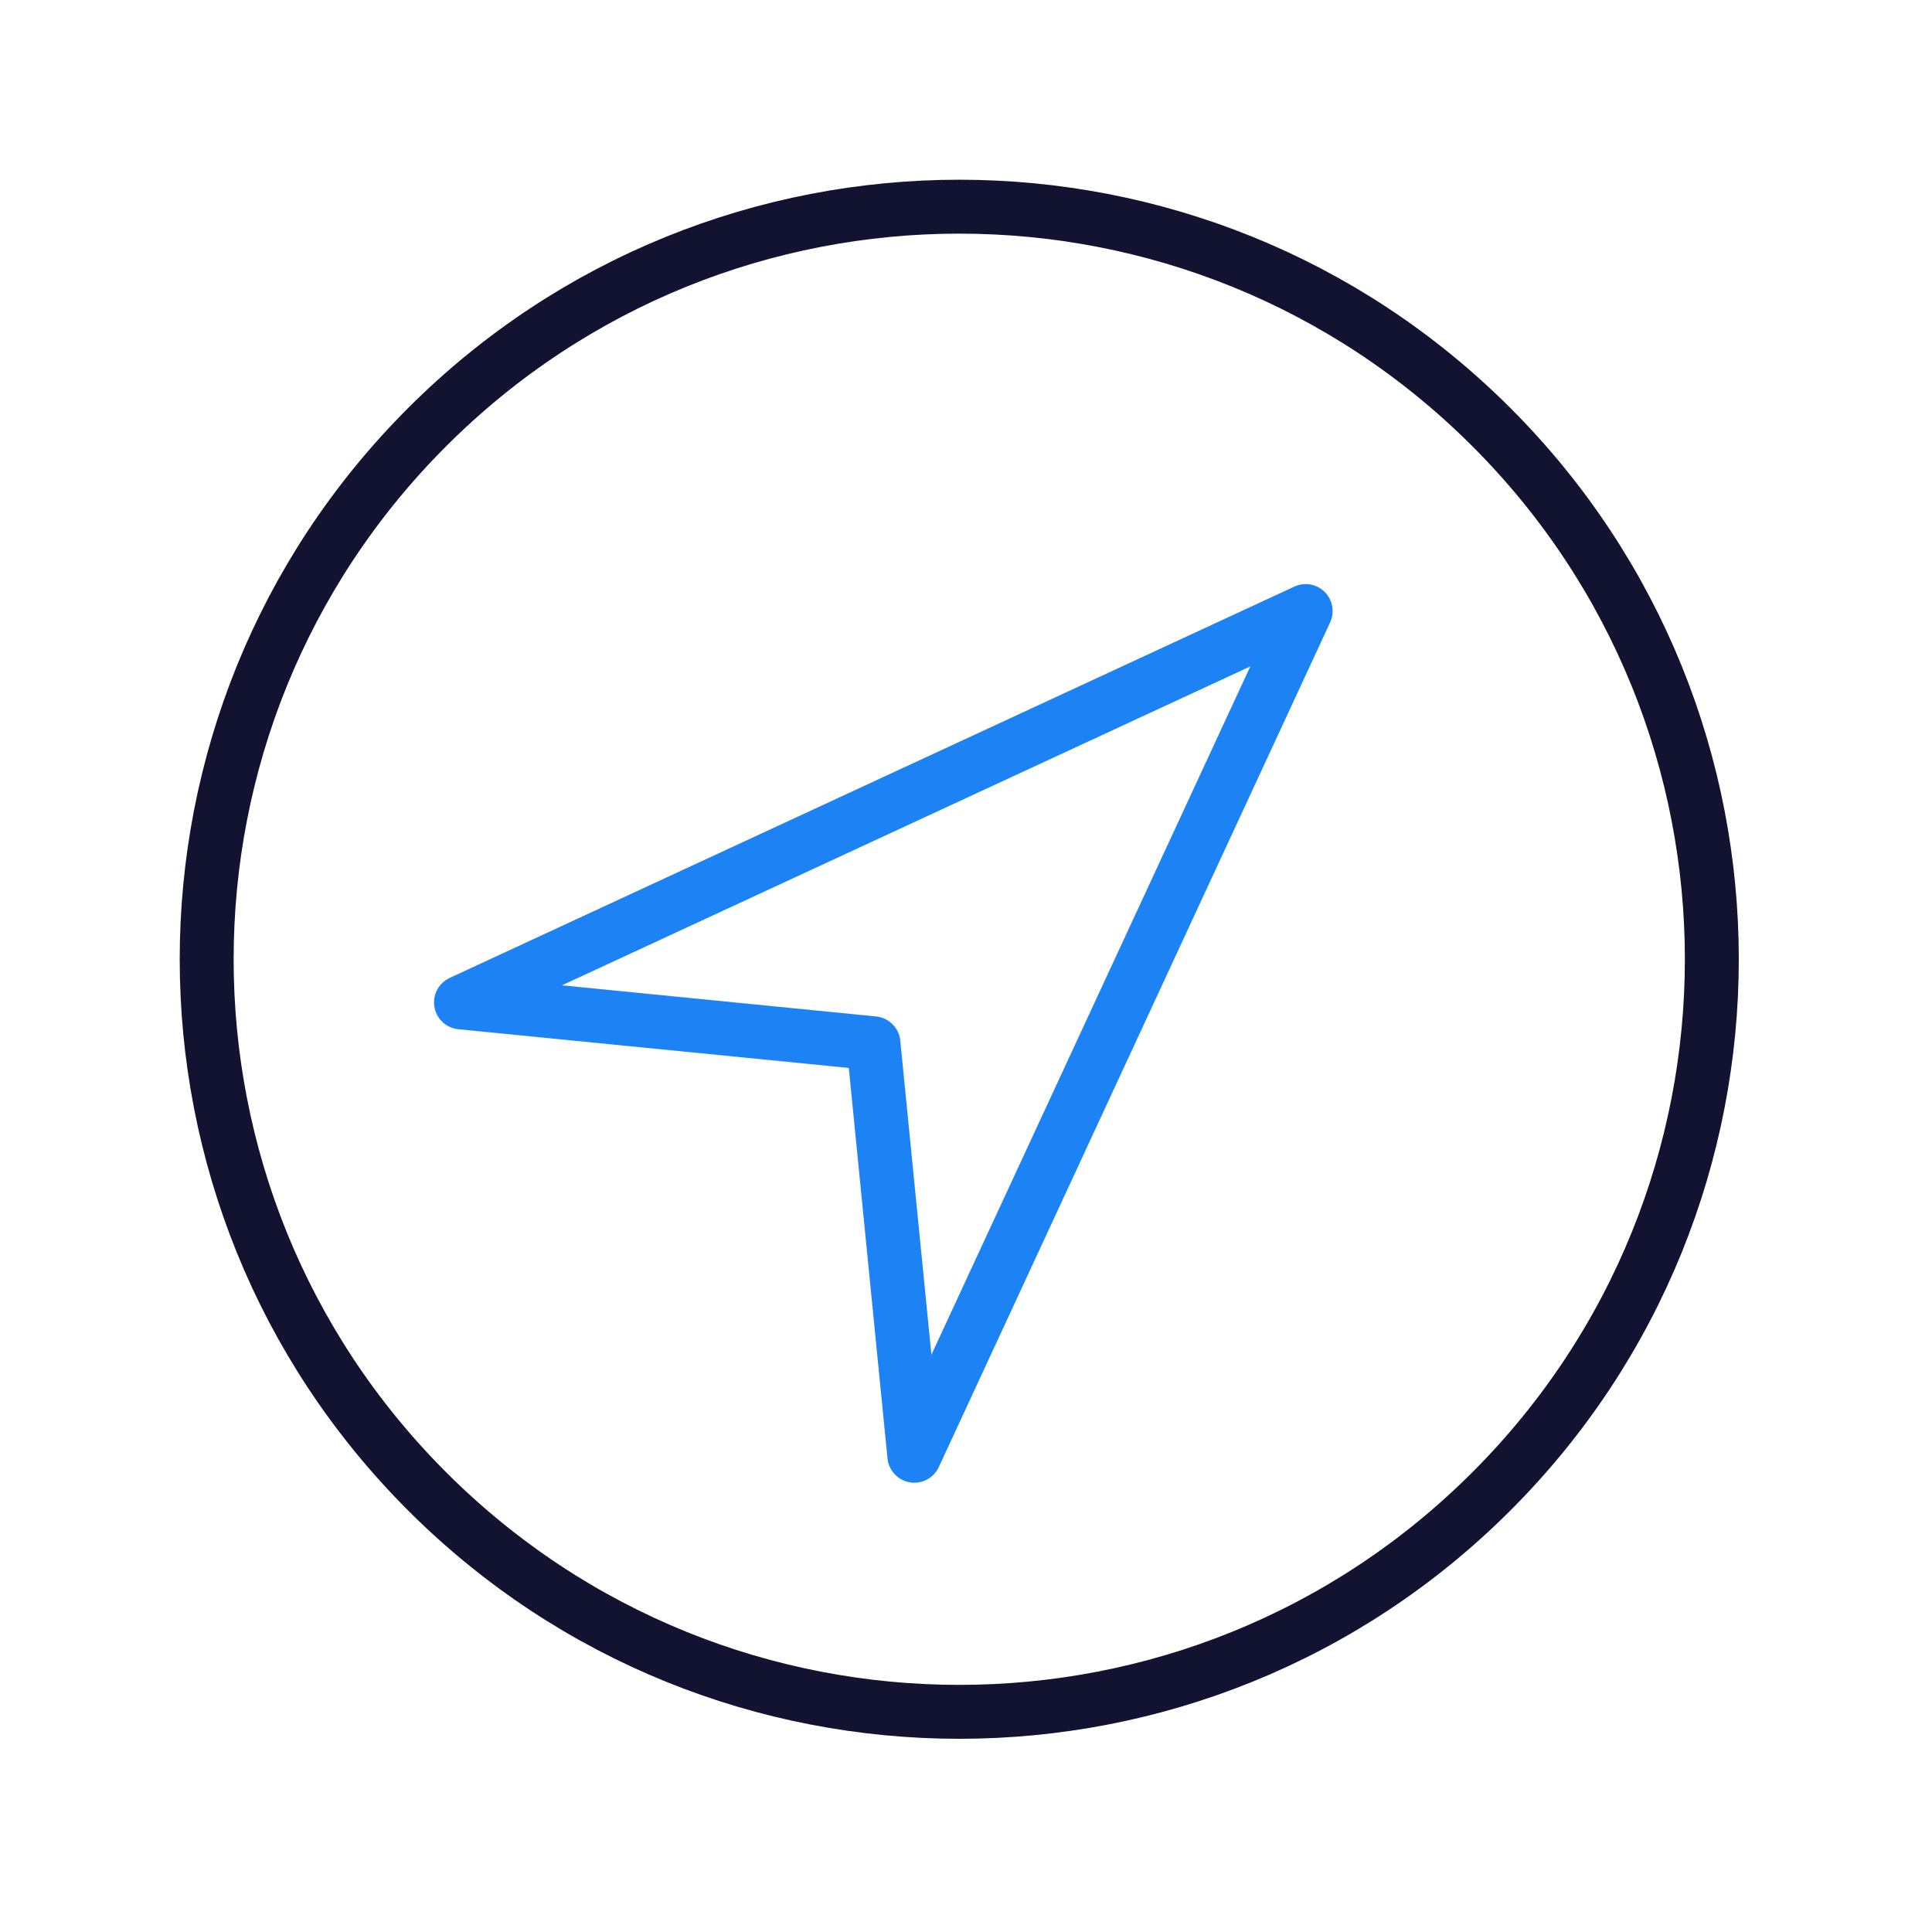 <svg xmlns="http://www.w3.org/2000/svg" width="430" height="430" fill="none" viewBox="0 0 430 430"><g stroke-linecap="round" stroke-linejoin="round" stroke-miterlimit="13.5" stroke-width="12"><path stroke="#121331" d="M331.934 331.934c-65.422 65.421-171.446 65.421-236.868 0s-65.421-171.446 0-236.868 171.446-65.421 236.868 0 65.421 171.446 0 236.868"/><path stroke="#1d82f3" d="m194.4 232.2 9.1 91.8 87.1-188-188 87.1z"/></g></svg>